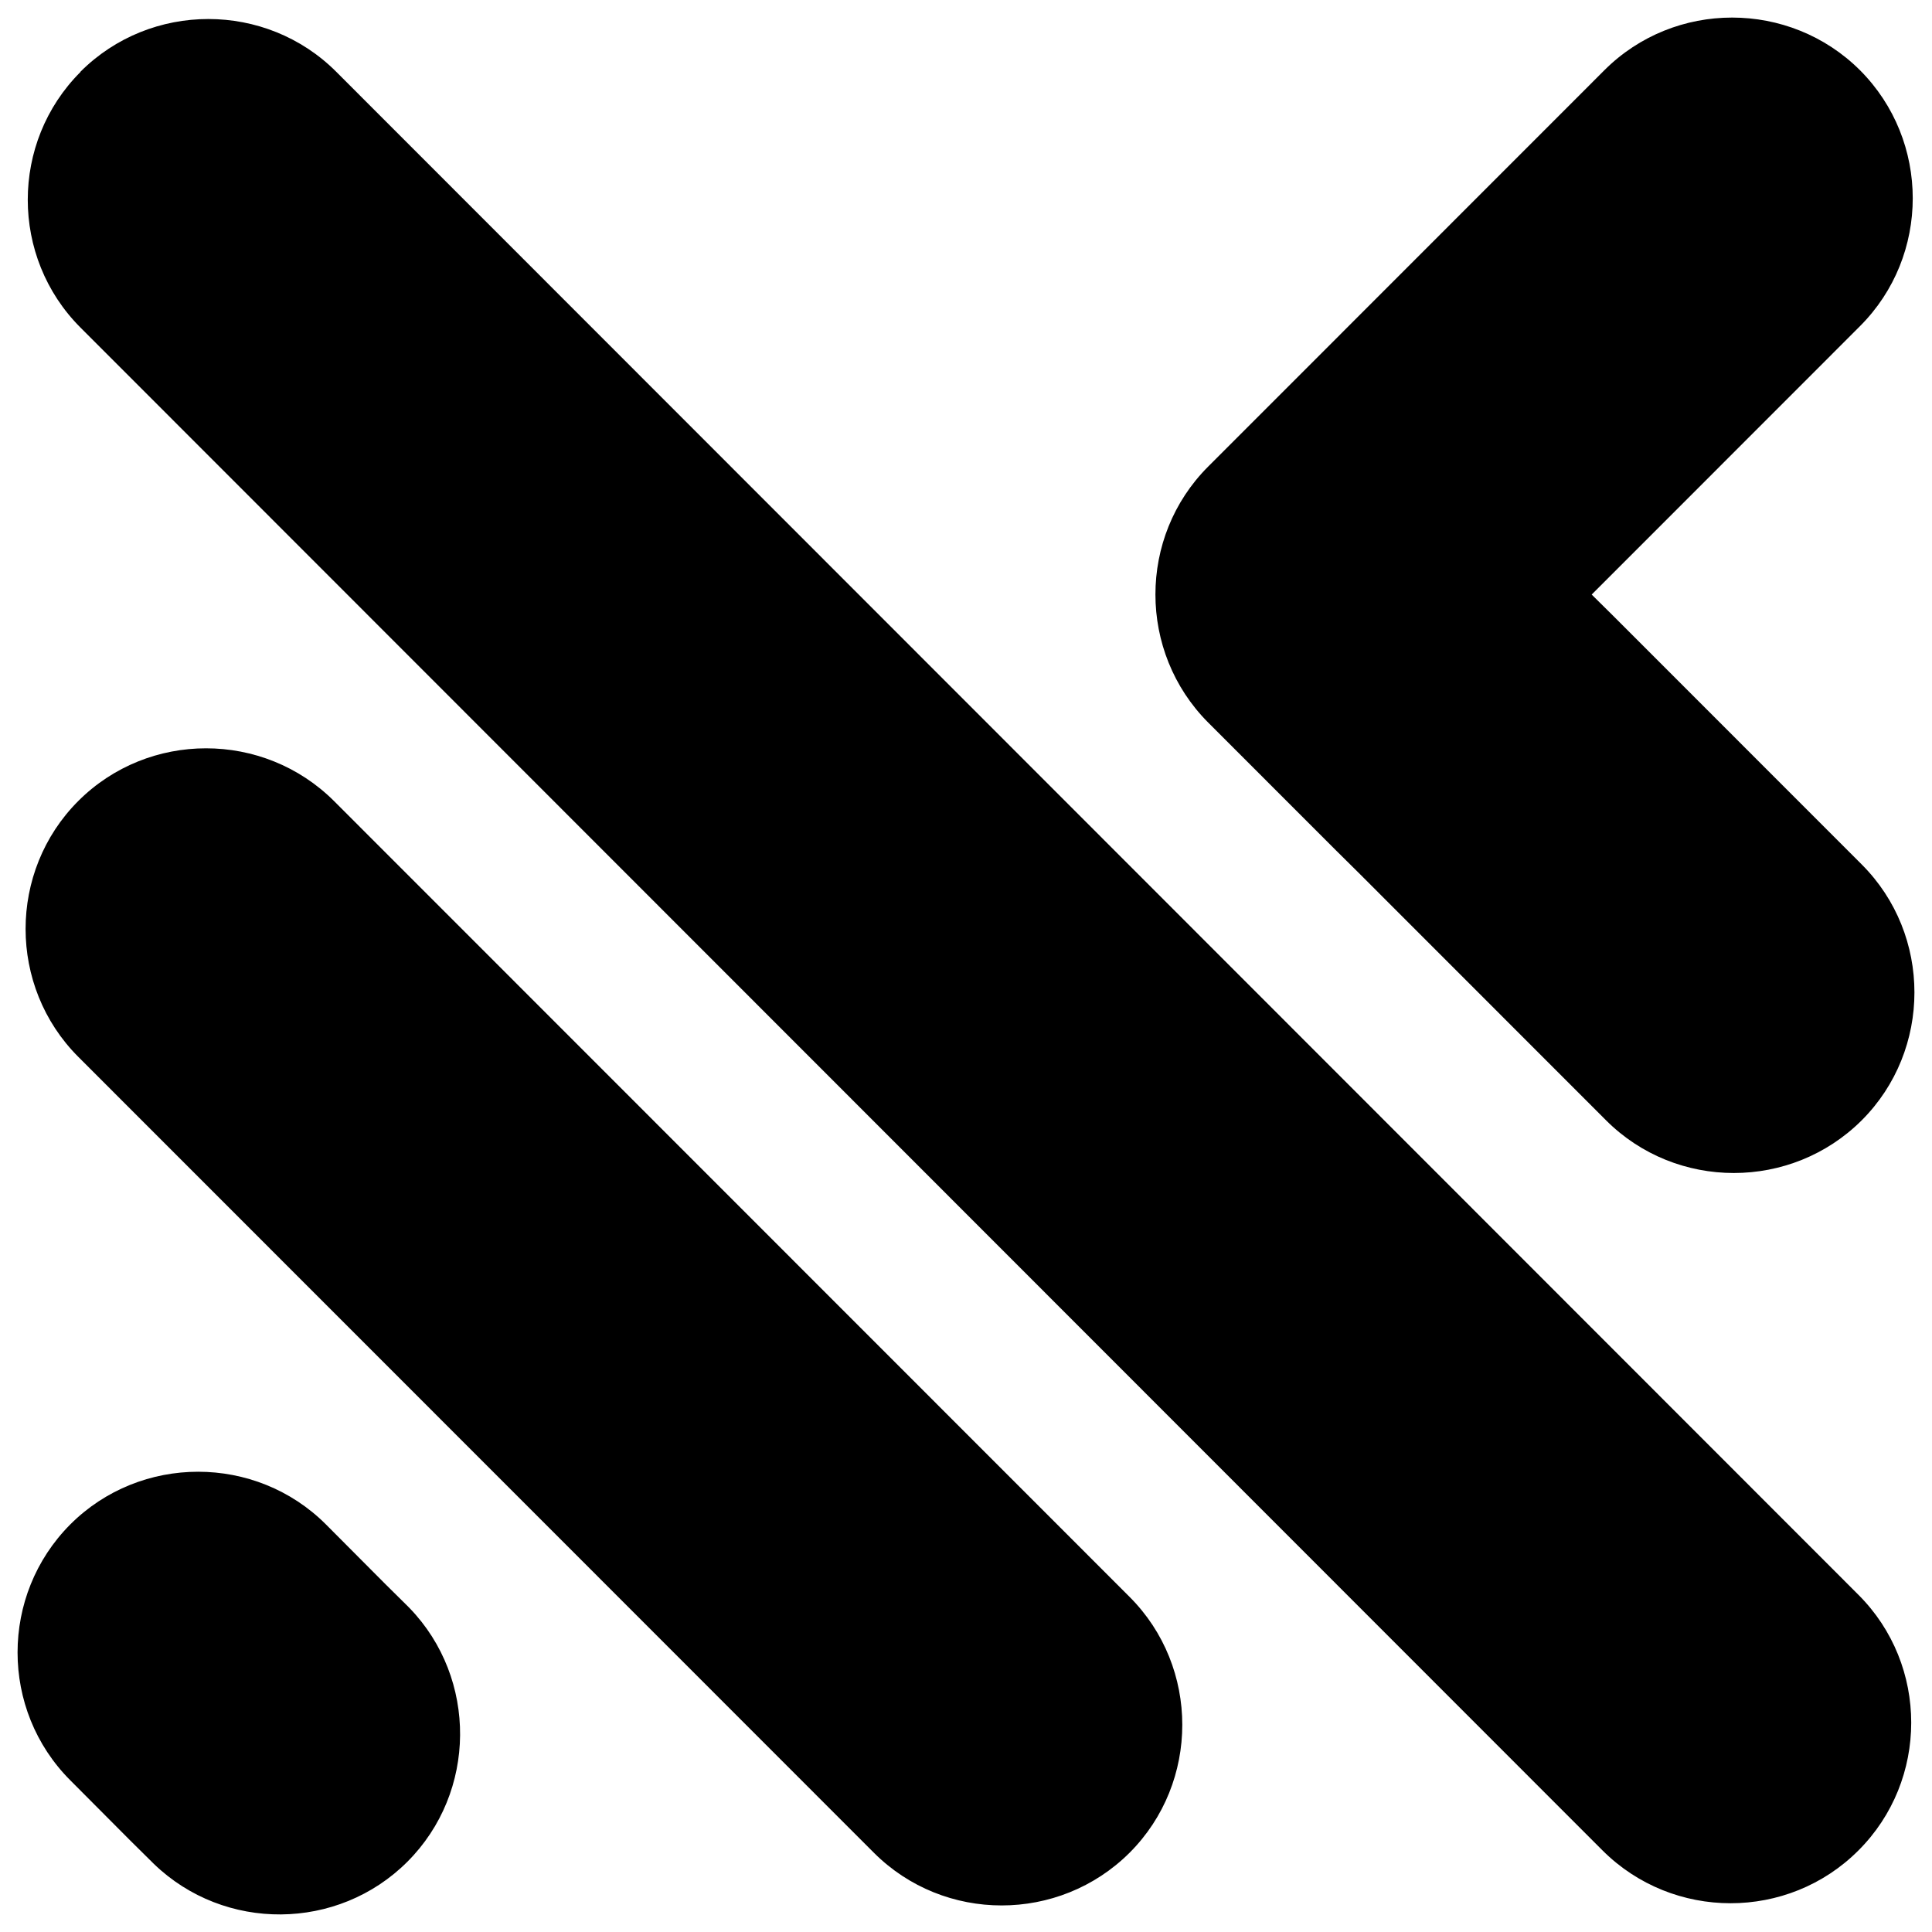 <svg xmlns="http://www.w3.org/2000/svg" xmlns:xlink="http://www.w3.org/1999/xlink" width="500" viewBox="0 0 375 375" height="500" preserveAspectRatio="xMidYMid meet"><path fill="#000000" d="M 74.832 307.504 L 79.078 311.703 L 79.5 312.129 C 92.711 325.816 92.57 347.859 79.078 361.359 C 65.582 374.855 43.551 375 29.867 361.781 L 29.441 361.359 L 25.195 357.156 L 13.637 345.547 C 0 331.906 0 309.582 13.637 295.895 C 27.273 282.254 49.637 282.254 63.27 295.895 Z M 308.945 115.402 L 317.77 106.578 L 361.035 63.293 C 374.672 49.652 374.672 27.328 361.035 13.641 C 347.352 0 325.035 0 311.398 13.641 L 268.133 56.922 L 263.414 61.641 L 259.312 65.75 L 234.492 90.574 C 220.859 104.215 220.859 126.543 234.492 140.23 L 259.312 165.055 L 263.746 169.445 L 311.73 217.449 C 325.367 231.09 347.684 231.09 361.363 217.449 C 375 203.809 375 181.434 361.363 167.793 L 313.383 119.793 Z M 15.617 13.973 L 15.617 13.922 C 29.254 0.281 51.617 0.281 65.254 13.922 L 360.703 309.535 C 374.387 323.176 374.387 345.547 360.703 359.188 C 347.07 372.828 324.754 372.828 311.07 359.188 L 15.617 63.578 C 1.98 49.938 1.98 27.613 15.617 13.973 Z M 15.191 155.477 C 28.828 141.836 51.145 141.836 64.828 155.477 L 98.469 189.129 L 171.27 261.957 L 219.254 309.957 C 232.891 323.598 232.891 345.973 219.254 359.613 C 205.57 373.254 183.254 373.254 169.617 359.613 L 121.637 311.609 L 48.832 238.781 L 15.191 205.129 C 1.559 191.488 1.559 169.117 15.191 155.477 Z M 15.191 155.477 " fill-opacity="1" fill-rule="evenodd"></path></svg>